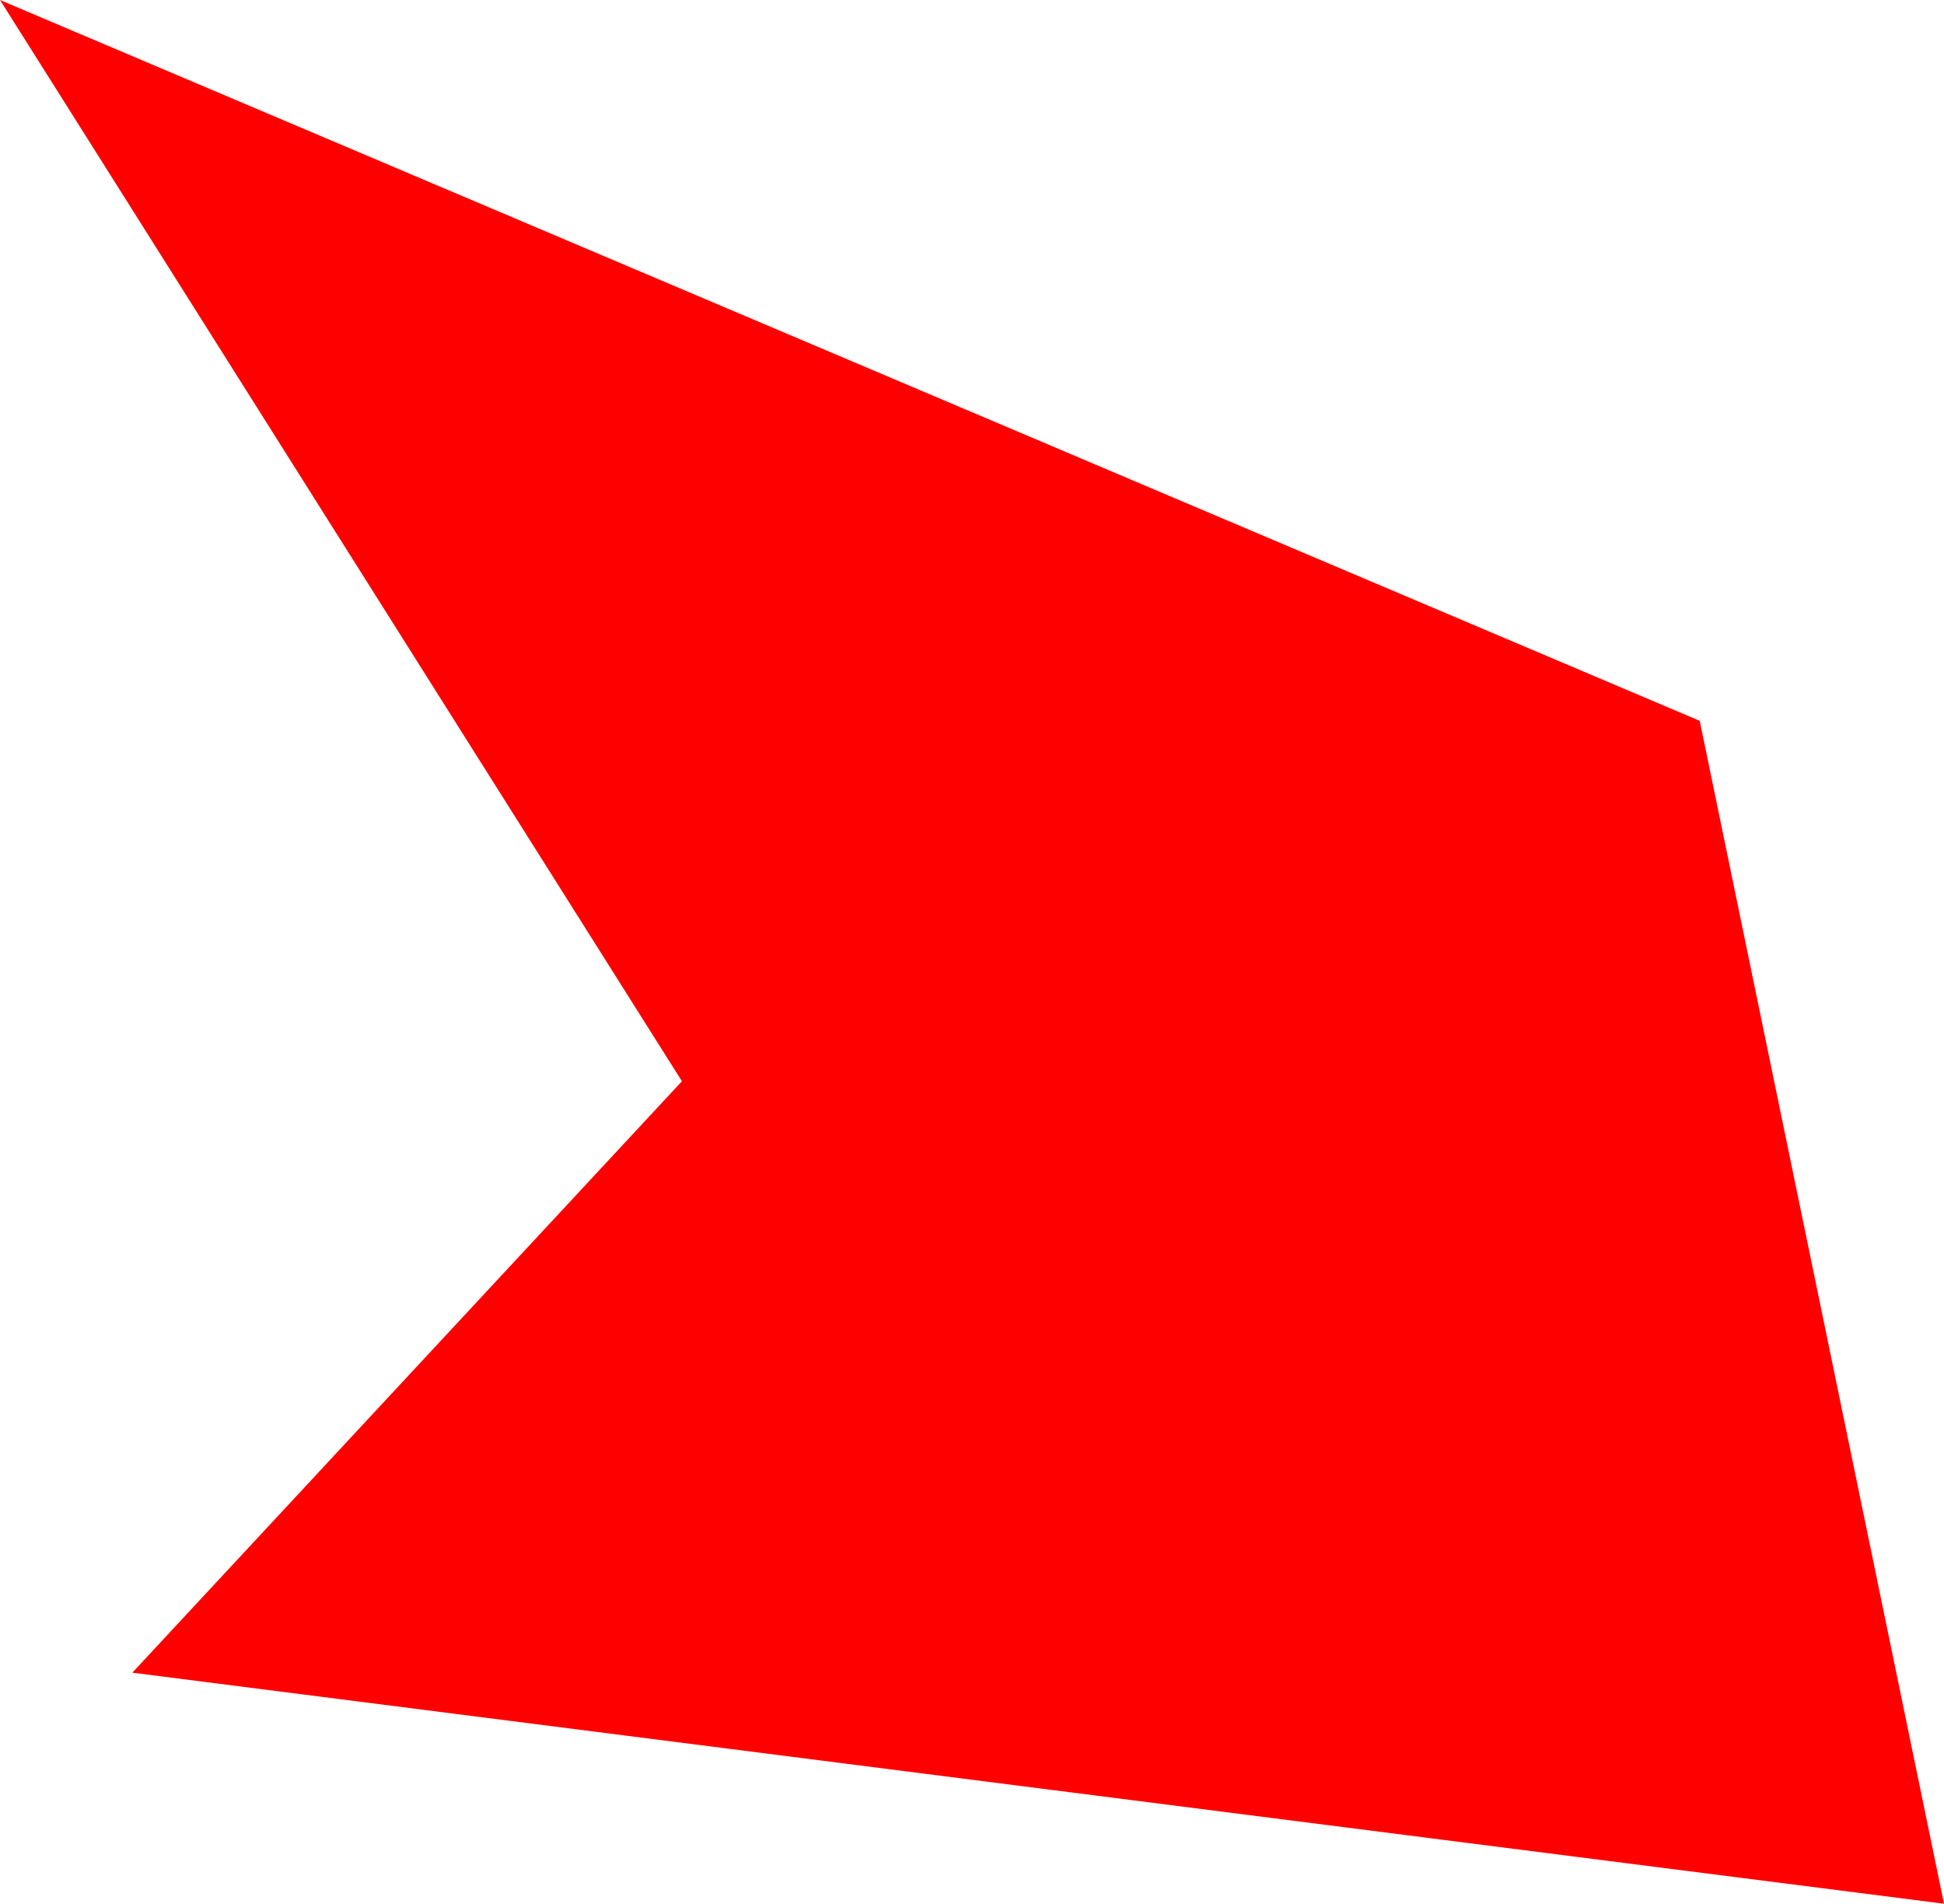 <?xml version="1.0" encoding="UTF-8"?> <svg xmlns="http://www.w3.org/2000/svg" width="191" height="187" viewBox="0 0 191 187" fill="none"> <path d="M13 164.306L191 187L167 70.806L0 0L67 106.209L13 164.306Z" fill="#FF0000"></path> </svg> 